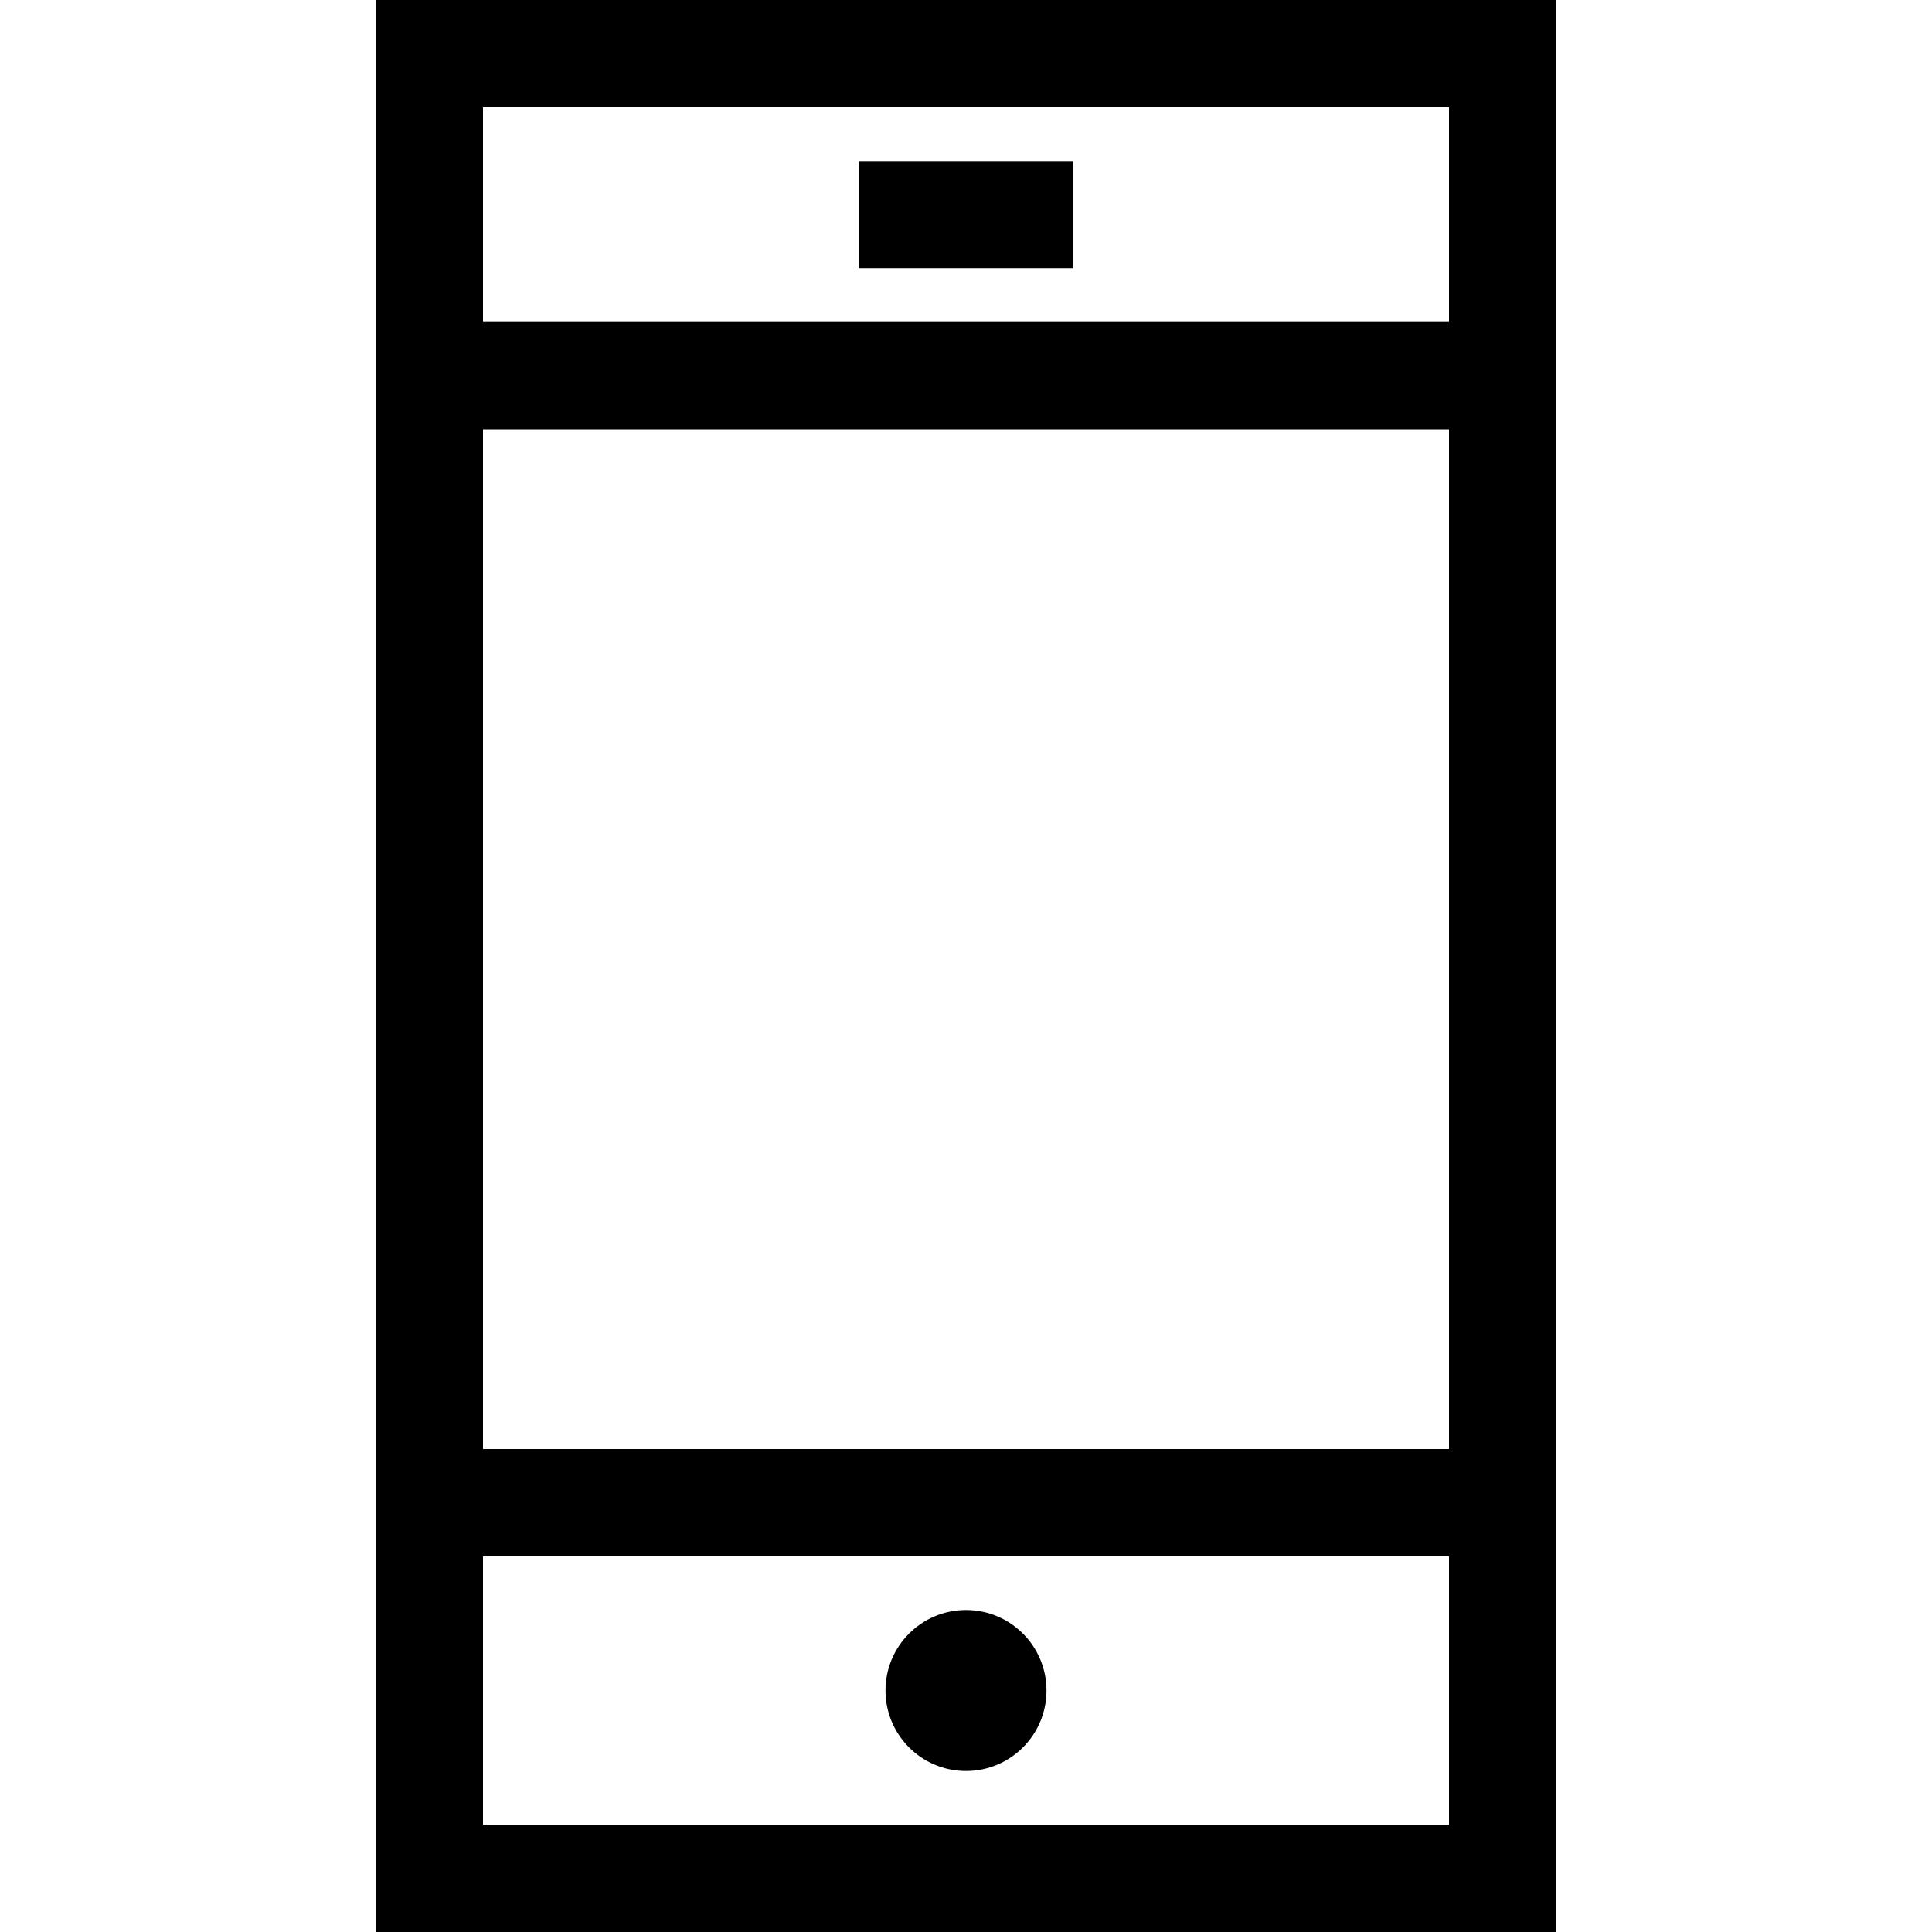 <?xml version="1.0" encoding="UTF-8" standalone="no"?><!-- icon666.com - MILLIONS OF FREE VECTOR ICONS --><svg width="1024" height="1024" version="1.1" id="Layer_1" xmlns="http://www.w3.org/2000/svg" xmlns:xlink="http://www.w3.org/1999/xlink" x="0px" y="0px" viewBox="0 0 360 360" style="enable-background:new 0 0 360 360;" xml:space="preserve"><g id="XMLID_454_"><g><g><path d="M70,0v360h220V0H70z M270,340H90v-50h180V340z M270,270H90V80h180V270z M270,60H90V20h180V60z"/><circle cx="180" cy="315" r="15"/><rect x="160" y="30" width="40" height="20"/></g></g></g></svg>